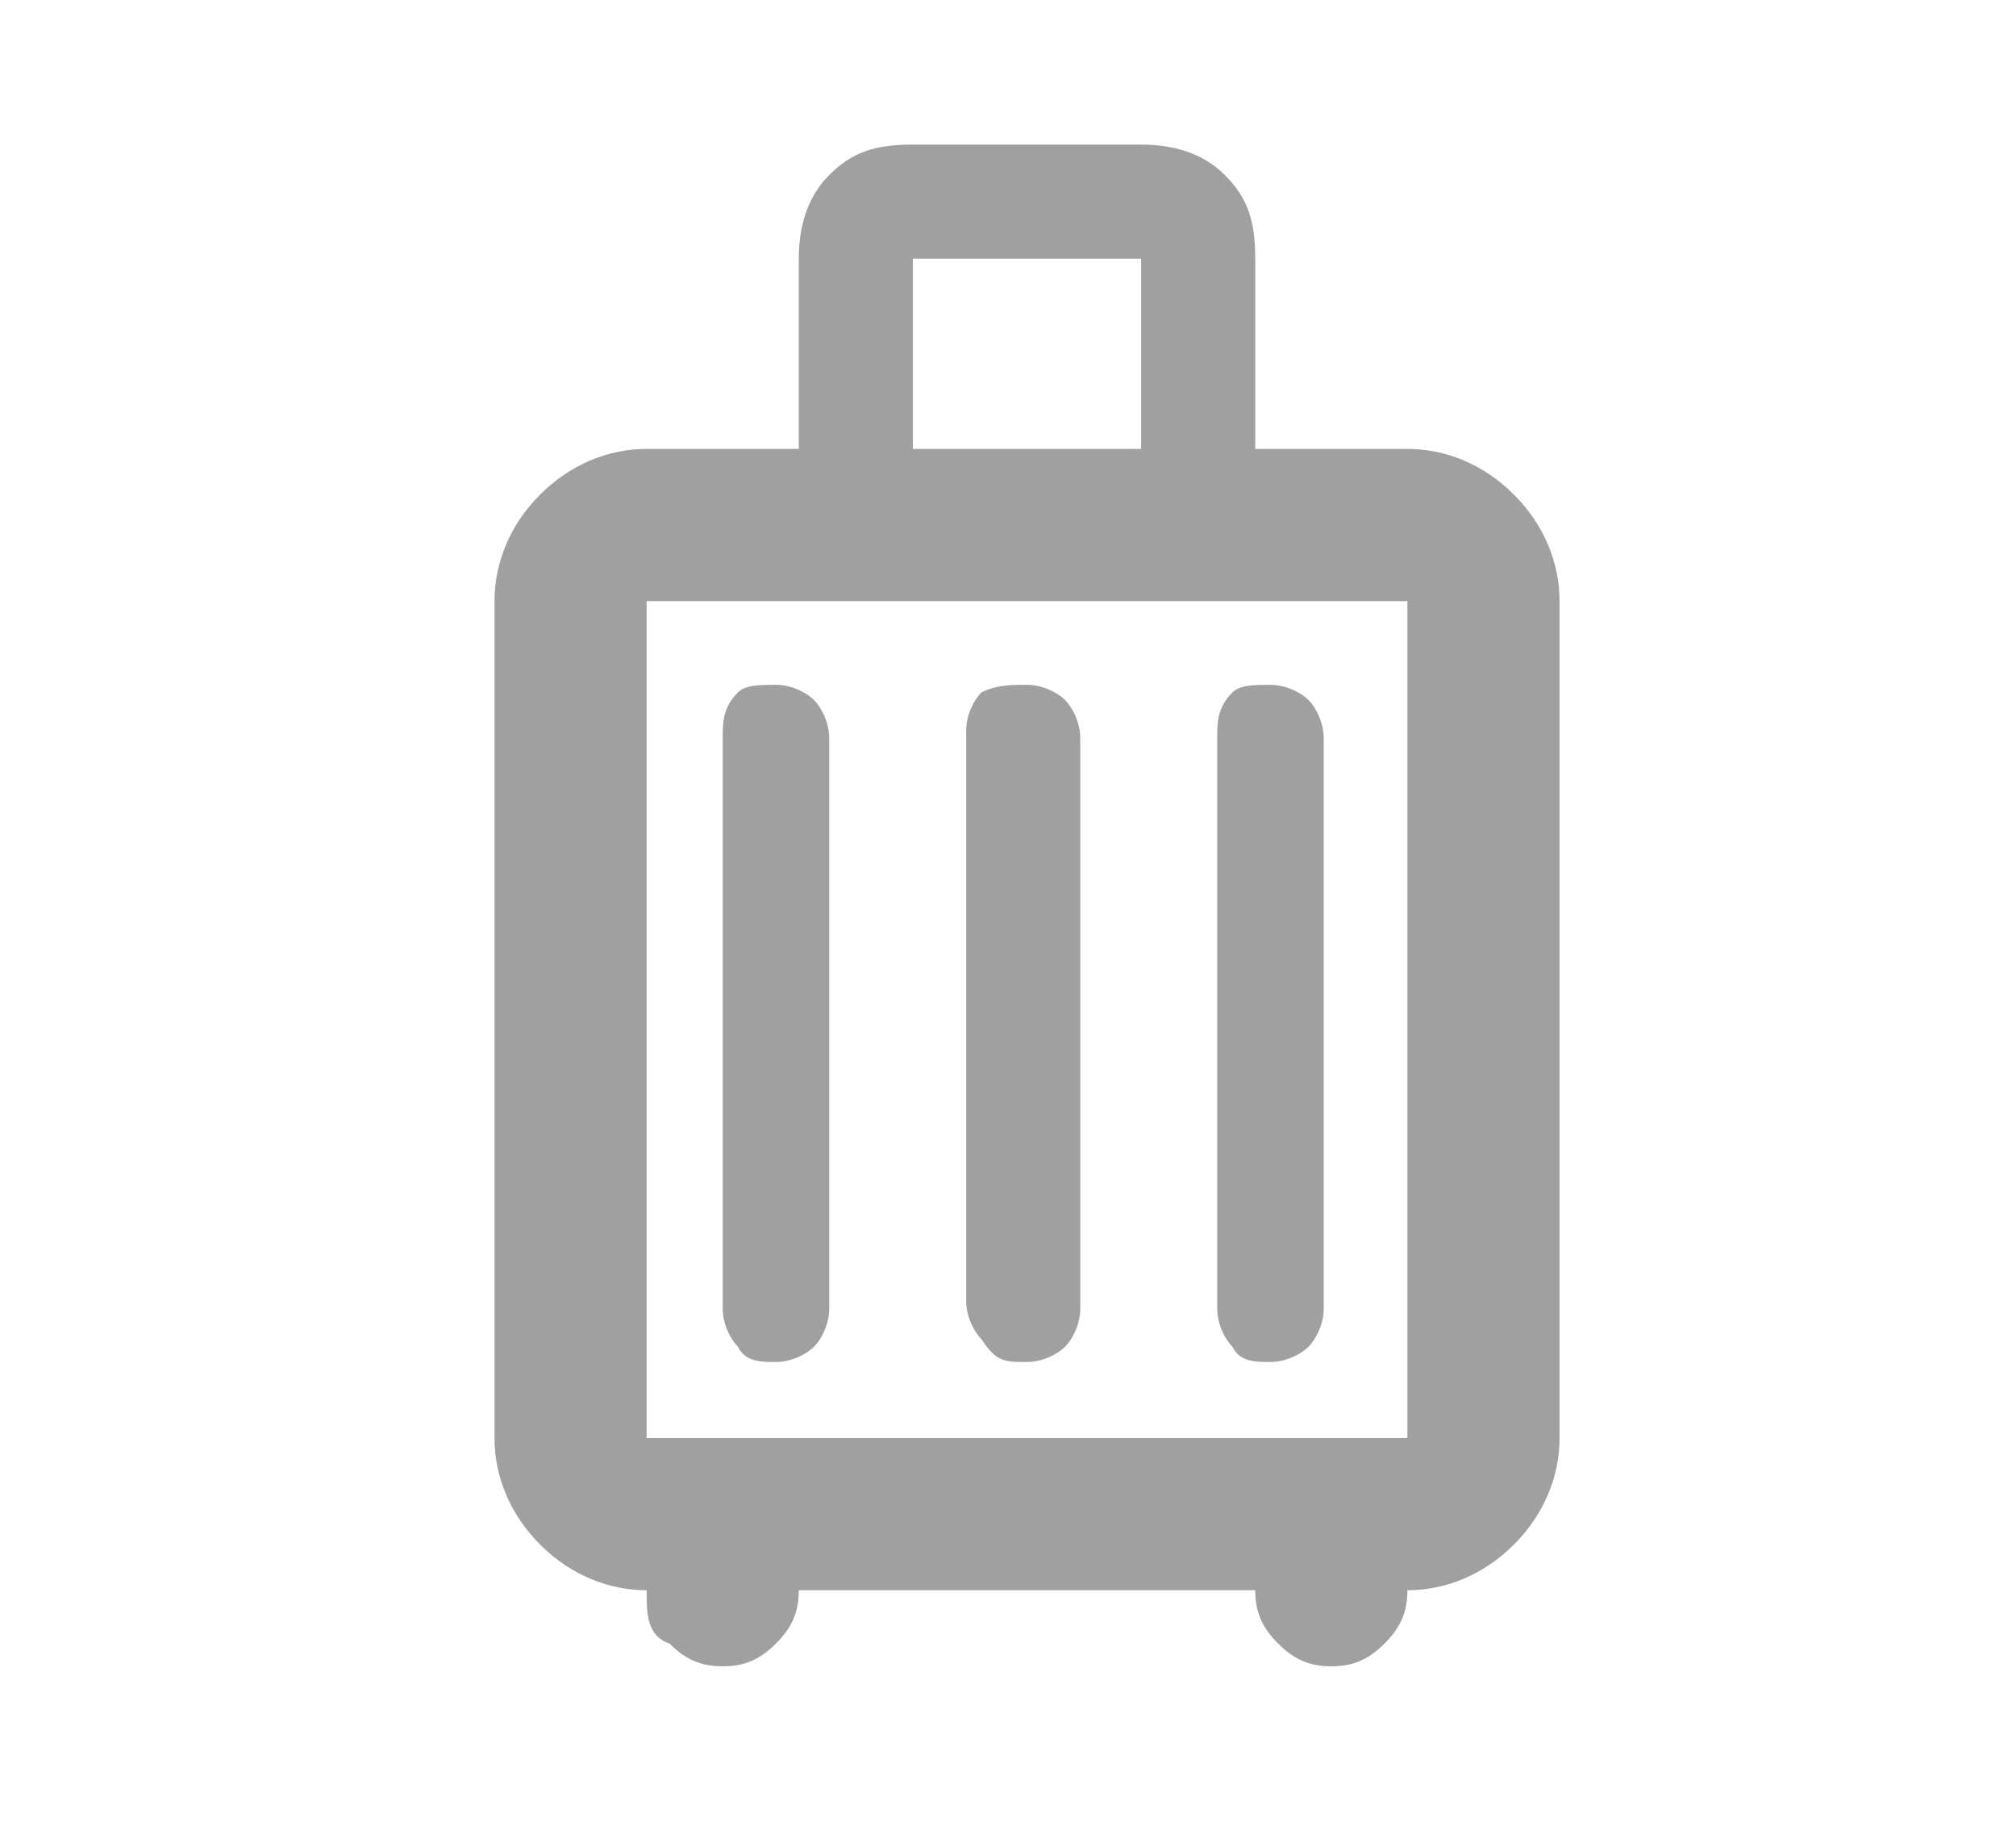 <?xml version="1.0" encoding="utf-8"?>
<!-- Generator: Adobe Illustrator 28.1.0, SVG Export Plug-In . SVG Version: 6.00 Build 0)  -->
<svg version="1.1" id="Capa_1" xmlns="http://www.w3.org/2000/svg" xmlns:xlink="http://www.w3.org/1999/xlink" x="0px" y="0px"
	 viewBox="0 0 26.5 24" style="enable-background:new 0 0 26.5 24;" xml:space="preserve">
<style type="text/css">
	.st0{clip-path:url(#SVGID_00000075121133888692060750000000886509924103129990_);fill:#A0A0A0;}
</style>
<g>
	<defs>
		<path id="SVGID_1_" d="M12,5.9h3V3.4h-3V5.9z M16.7,17.9c0.2,0,0.4-0.1,0.5-0.2c0.1-0.1,0.2-0.3,0.2-0.5V9.7
			c0-0.2-0.1-0.4-0.2-0.5c-0.1-0.1-0.3-0.2-0.5-0.2S16.3,9,16.2,9.1C16,9.3,16,9.5,16,9.7v7.5c0,0.2,0.1,0.4,0.2,0.5
			C16.3,17.9,16.5,17.9,16.7,17.9z M13.5,17.9c0.2,0,0.4-0.1,0.5-0.2c0.1-0.1,0.2-0.3,0.2-0.5V9.7c0-0.2-0.1-0.4-0.2-0.5
			c-0.1-0.1-0.3-0.2-0.5-0.2S13.1,9,12.9,9.1c-0.1,0.1-0.2,0.3-0.2,0.5v7.5c0,0.2,0.1,0.4,0.2,0.5C13.1,17.9,13.2,17.9,13.5,17.9z
			 M10.2,17.9c0.2,0,0.4-0.1,0.5-0.2c0.1-0.1,0.2-0.3,0.2-0.5V9.7c0-0.2-0.1-0.4-0.2-0.5c-0.1-0.1-0.3-0.2-0.5-0.2S9.8,9,9.7,9.1
			C9.5,9.3,9.5,9.5,9.5,9.7v7.5c0,0.2,0.1,0.4,0.2,0.5C9.8,17.9,10,17.9,10.2,17.9z M8.5,18.9h10v-11h-10V18.9z M8.5,20.9
			c-0.5,0-1-0.2-1.4-0.6c-0.4-0.4-0.6-0.9-0.6-1.4v-11c0-0.5,0.2-1,0.6-1.4c0.4-0.4,0.9-0.6,1.4-0.6h2V3.4c0-0.4,0.1-0.8,0.4-1.1
			s0.6-0.4,1.1-0.4h3c0.4,0,0.8,0.1,1.1,0.4s0.4,0.6,0.4,1.1v2.5h2c0.5,0,1,0.2,1.4,0.6c0.4,0.4,0.6,0.9,0.6,1.4v11
			c0,0.5-0.2,1-0.6,1.4c-0.4,0.4-0.9,0.6-1.4,0.6c0,0.3-0.1,0.5-0.3,0.7c-0.2,0.2-0.4,0.3-0.7,0.3s-0.5-0.1-0.7-0.3
			c-0.2-0.2-0.3-0.4-0.3-0.7h-6c0,0.3-0.1,0.5-0.3,0.7c-0.2,0.2-0.4,0.3-0.7,0.3s-0.5-0.1-0.7-0.3C8.5,21.5,8.5,21.2,8.5,20.9z"/>
	</defs>
	<clipPath id="SVGID_00000032611551616191384520000013066750498523275406_">
		<use xlink:href="#SVGID_1_"  style="overflow:visible;"/>
	</clipPath>
	
		<rect x="5.5" y="0.9" style="clip-path:url(#SVGID_00000032611551616191384520000013066750498523275406_);fill:#A0A0A0;" width="16" height="22"/>
</g>
</svg>
